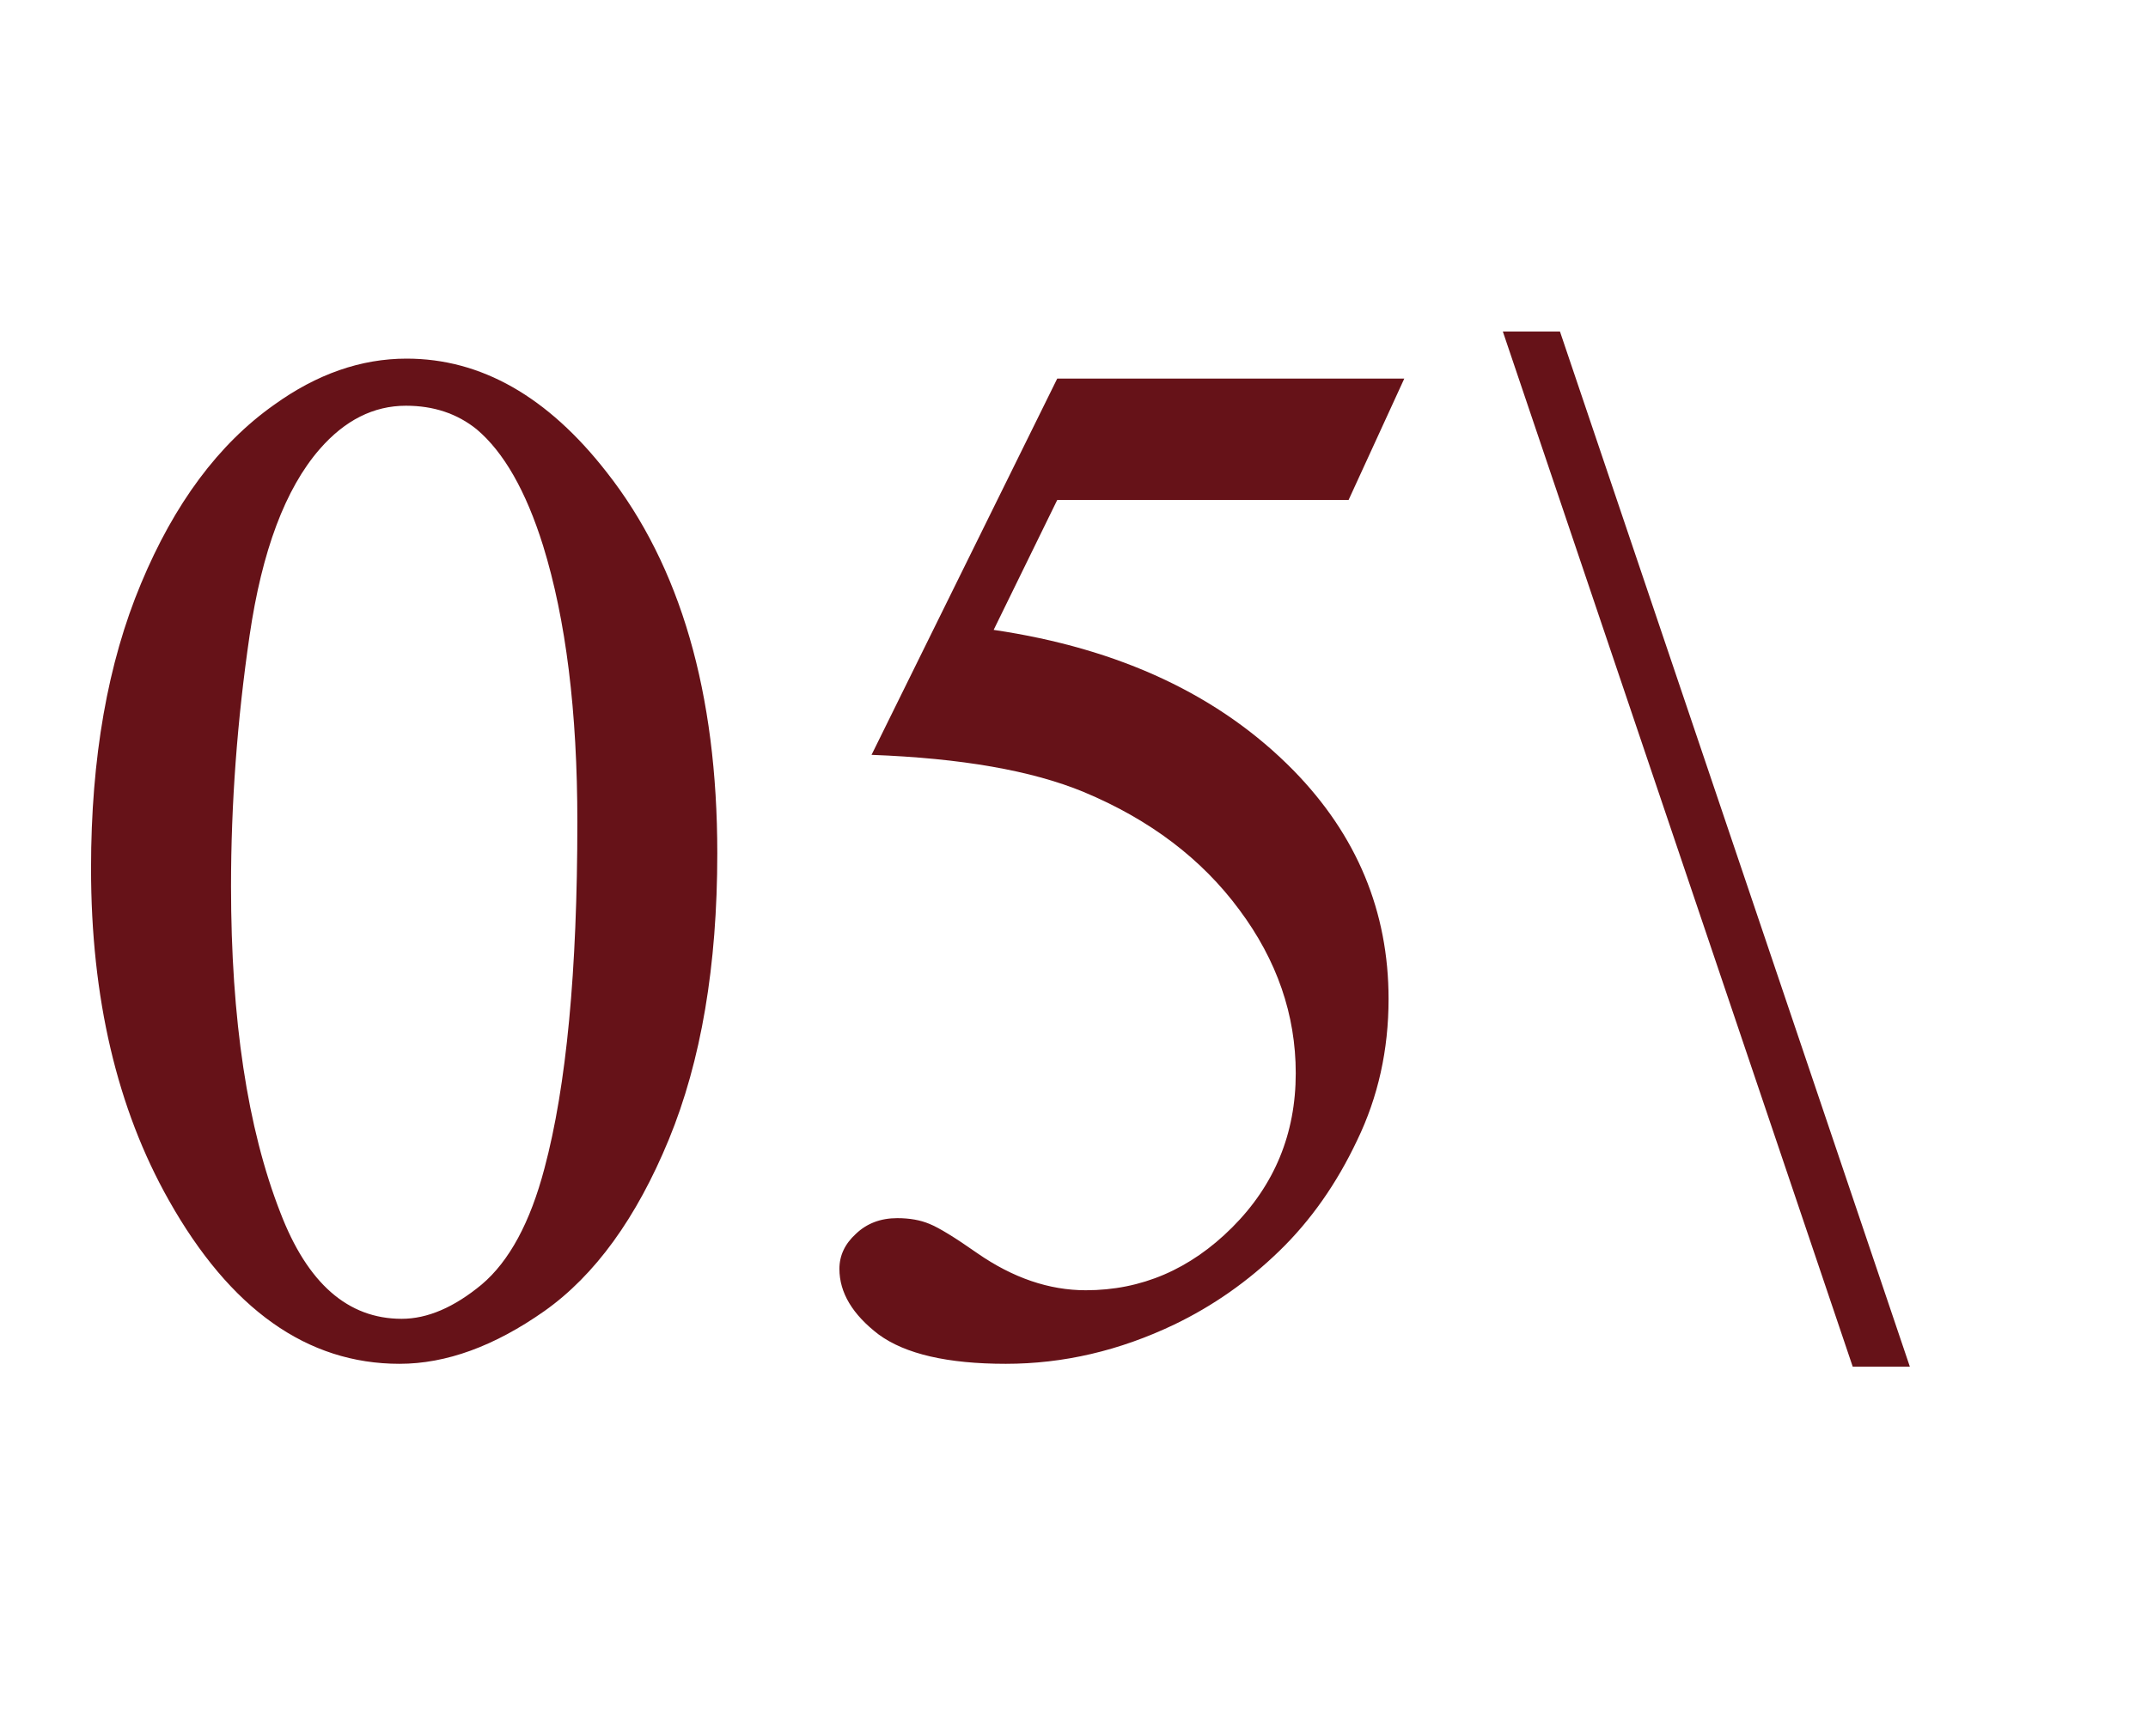 <svg width="47" height="38" viewBox="0 0 47 38" fill="none" xmlns="http://www.w3.org/2000/svg">
<path d="M1.992 19.005C1.992 16.588 2.357 14.51 3.086 12.771C3.815 11.021 4.784 9.719 5.992 8.864C6.93 8.187 7.898 7.849 8.898 7.849C10.523 7.849 11.982 8.677 13.273 10.333C14.888 12.385 15.695 15.167 15.695 18.677C15.695 21.135 15.341 23.224 14.633 24.943C13.925 26.661 13.018 27.911 11.914 28.693C10.82 29.463 9.763 29.849 8.742 29.849C6.721 29.849 5.039 28.656 3.695 26.271C2.56 24.26 1.992 21.838 1.992 19.005ZM5.055 19.396C5.055 22.312 5.414 24.693 6.133 26.536C6.727 28.088 7.612 28.864 8.789 28.864C9.352 28.864 9.935 28.614 10.539 28.114C11.143 27.604 11.602 26.755 11.914 25.568C12.393 23.776 12.633 21.25 12.633 17.989C12.633 15.573 12.383 13.557 11.883 11.943C11.508 10.745 11.023 9.896 10.43 9.396C10.003 9.052 9.487 8.88 8.883 8.88C8.174 8.88 7.544 9.198 6.992 9.833C6.242 10.698 5.732 12.057 5.461 13.911C5.19 15.765 5.055 17.594 5.055 19.396ZM30.727 8.286L29.508 10.943H23.133L21.742 13.786C24.503 14.193 26.69 15.219 28.305 16.864C29.69 18.281 30.383 19.948 30.383 21.864C30.383 22.979 30.154 24.01 29.695 24.958C29.247 25.906 28.68 26.713 27.992 27.38C27.305 28.047 26.539 28.583 25.695 28.989C24.497 29.562 23.268 29.849 22.008 29.849C20.737 29.849 19.81 29.635 19.227 29.208C18.654 28.771 18.367 28.292 18.367 27.771C18.367 27.479 18.487 27.224 18.727 27.005C18.966 26.776 19.268 26.661 19.633 26.661C19.904 26.661 20.138 26.703 20.336 26.786C20.544 26.87 20.893 27.083 21.383 27.427C22.164 27.969 22.956 28.239 23.758 28.239C24.977 28.239 26.044 27.781 26.961 26.864C27.888 25.937 28.352 24.812 28.352 23.489C28.352 22.208 27.94 21.015 27.117 19.911C26.294 18.797 25.159 17.937 23.711 17.333C22.576 16.864 21.029 16.594 19.07 16.521L23.133 8.286H30.727ZM34.133 7.255L41.789 29.911H40.539L32.883 7.255H34.133Z" fill="#661218"/>
</svg>
